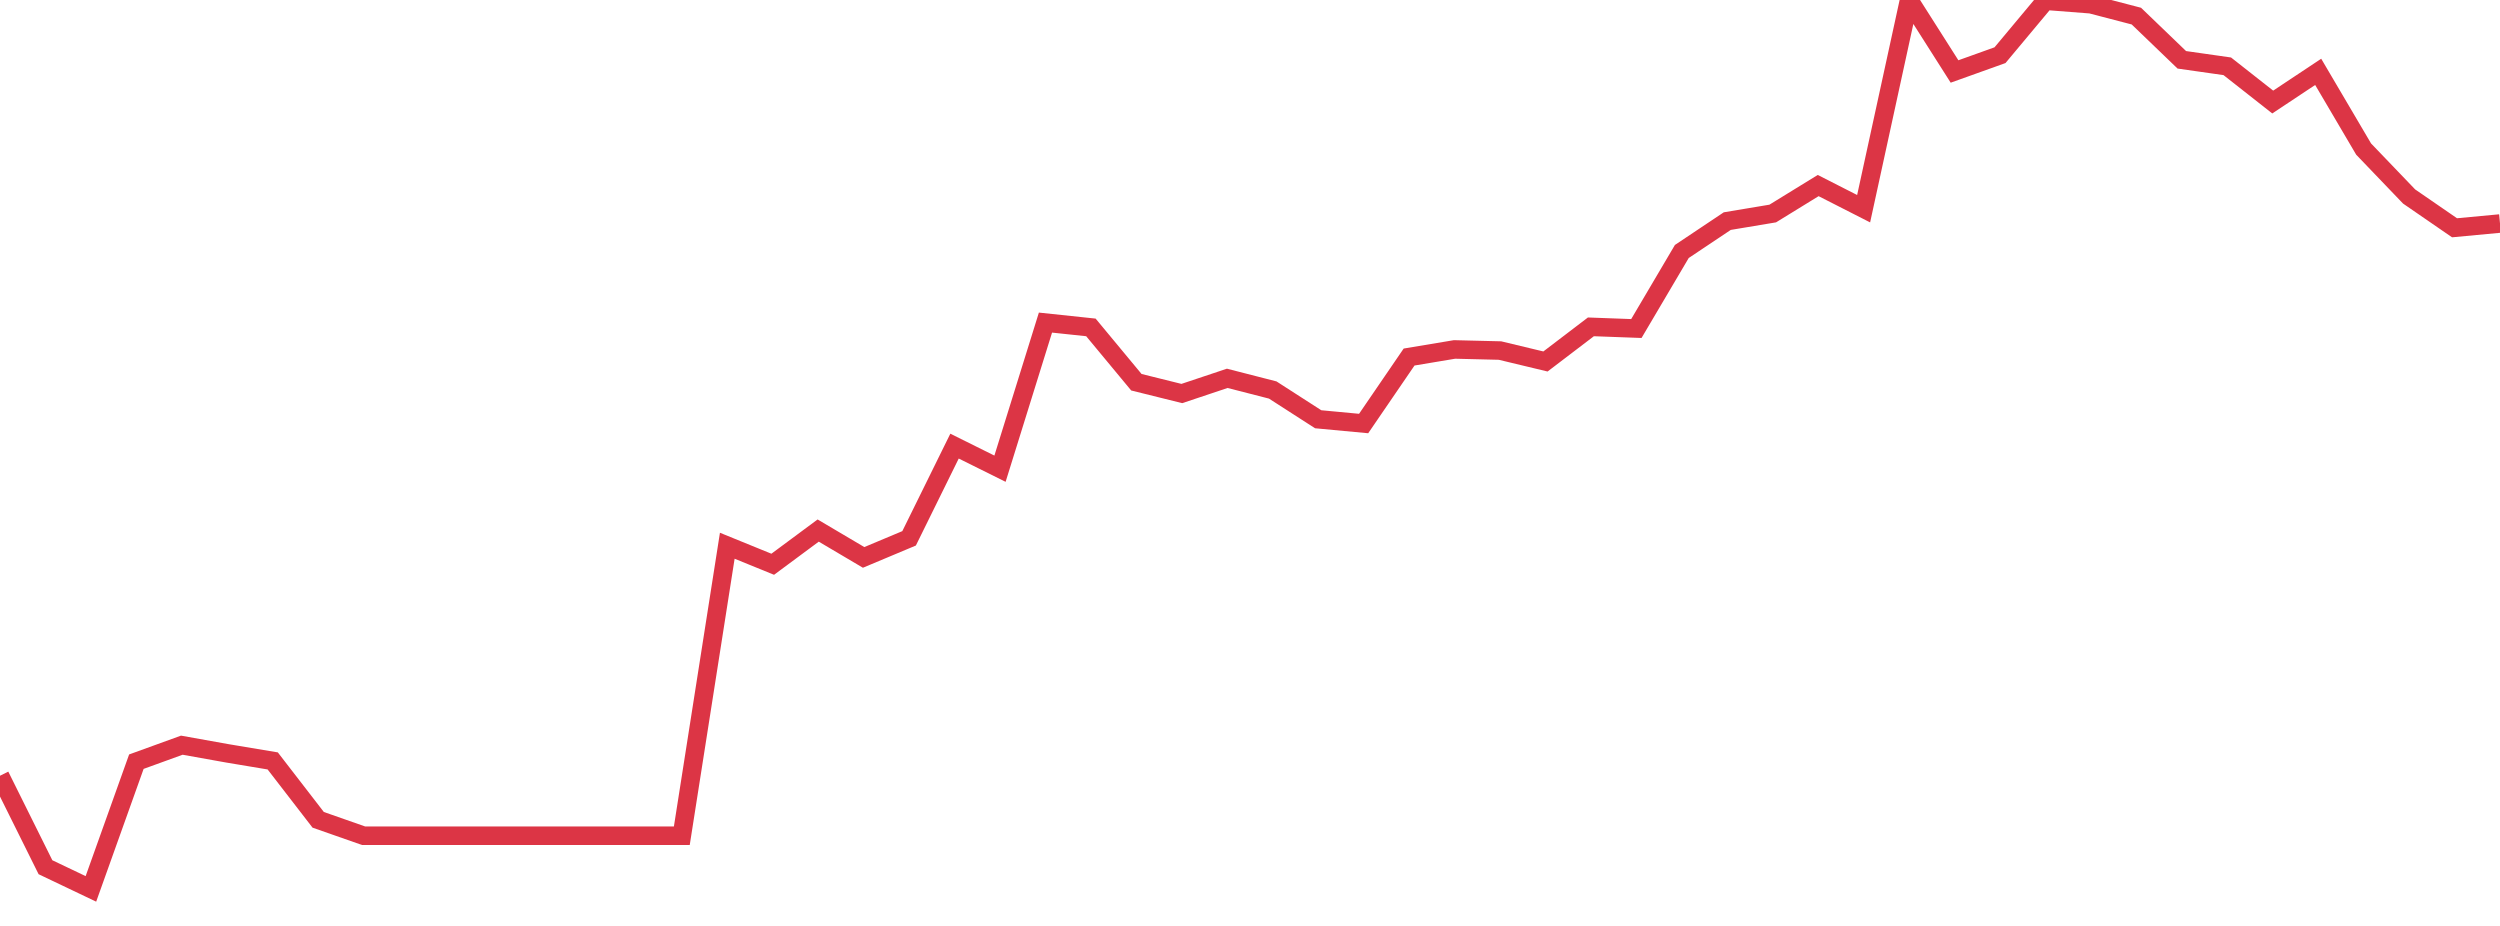 <?xml version="1.0" standalone="no"?>
<!DOCTYPE svg PUBLIC "-//W3C//DTD SVG 1.1//EN" "http://www.w3.org/Graphics/SVG/1.1/DTD/svg11.dtd">
<svg width="135" height="50" viewBox="0 0 135 50" preserveAspectRatio="none" class="sparkline" xmlns="http://www.w3.org/2000/svg"
xmlns:xlink="http://www.w3.org/1999/xlink"><path  class="sparkline--line" d="M 0 41.89 L 0 41.89 L 2.455 46.83 L 4.909 48 L 7.364 41.13 L 9.818 40.24 L 12.273 40.68 L 14.727 41.09 L 17.182 44.27 L 19.636 45.13 L 22.091 45.13 L 24.545 45.13 L 27 45.13 L 29.455 45.13 L 31.909 45.13 L 34.364 45.13 L 36.818 45.13 L 39.273 29.47 L 41.727 30.47 L 44.182 28.65 L 46.636 30.1 L 49.091 29.07 L 51.545 24.09 L 54 25.31 L 56.455 17.42 L 58.909 17.68 L 61.364 20.64 L 63.818 21.25 L 66.273 20.43 L 68.727 21.06 L 71.182 22.64 L 73.636 22.87 L 76.091 19.28 L 78.545 18.87 L 81 18.93 L 83.455 19.52 L 85.909 17.65 L 88.364 17.74 L 90.818 13.58 L 93.273 11.94 L 95.727 11.53 L 98.182 10.02 L 100.636 11.27 L 103.091 0 L 105.545 3.86 L 108 2.98 L 110.455 0.04 L 112.909 0.23 L 115.364 0.87 L 117.818 3.23 L 120.273 3.58 L 122.727 5.51 L 125.182 3.88 L 127.636 8.05 L 130.091 10.61 L 132.545 12.3 L 135 12.07" fill="none" stroke-width="1" stroke="#dc3545"></path></svg>